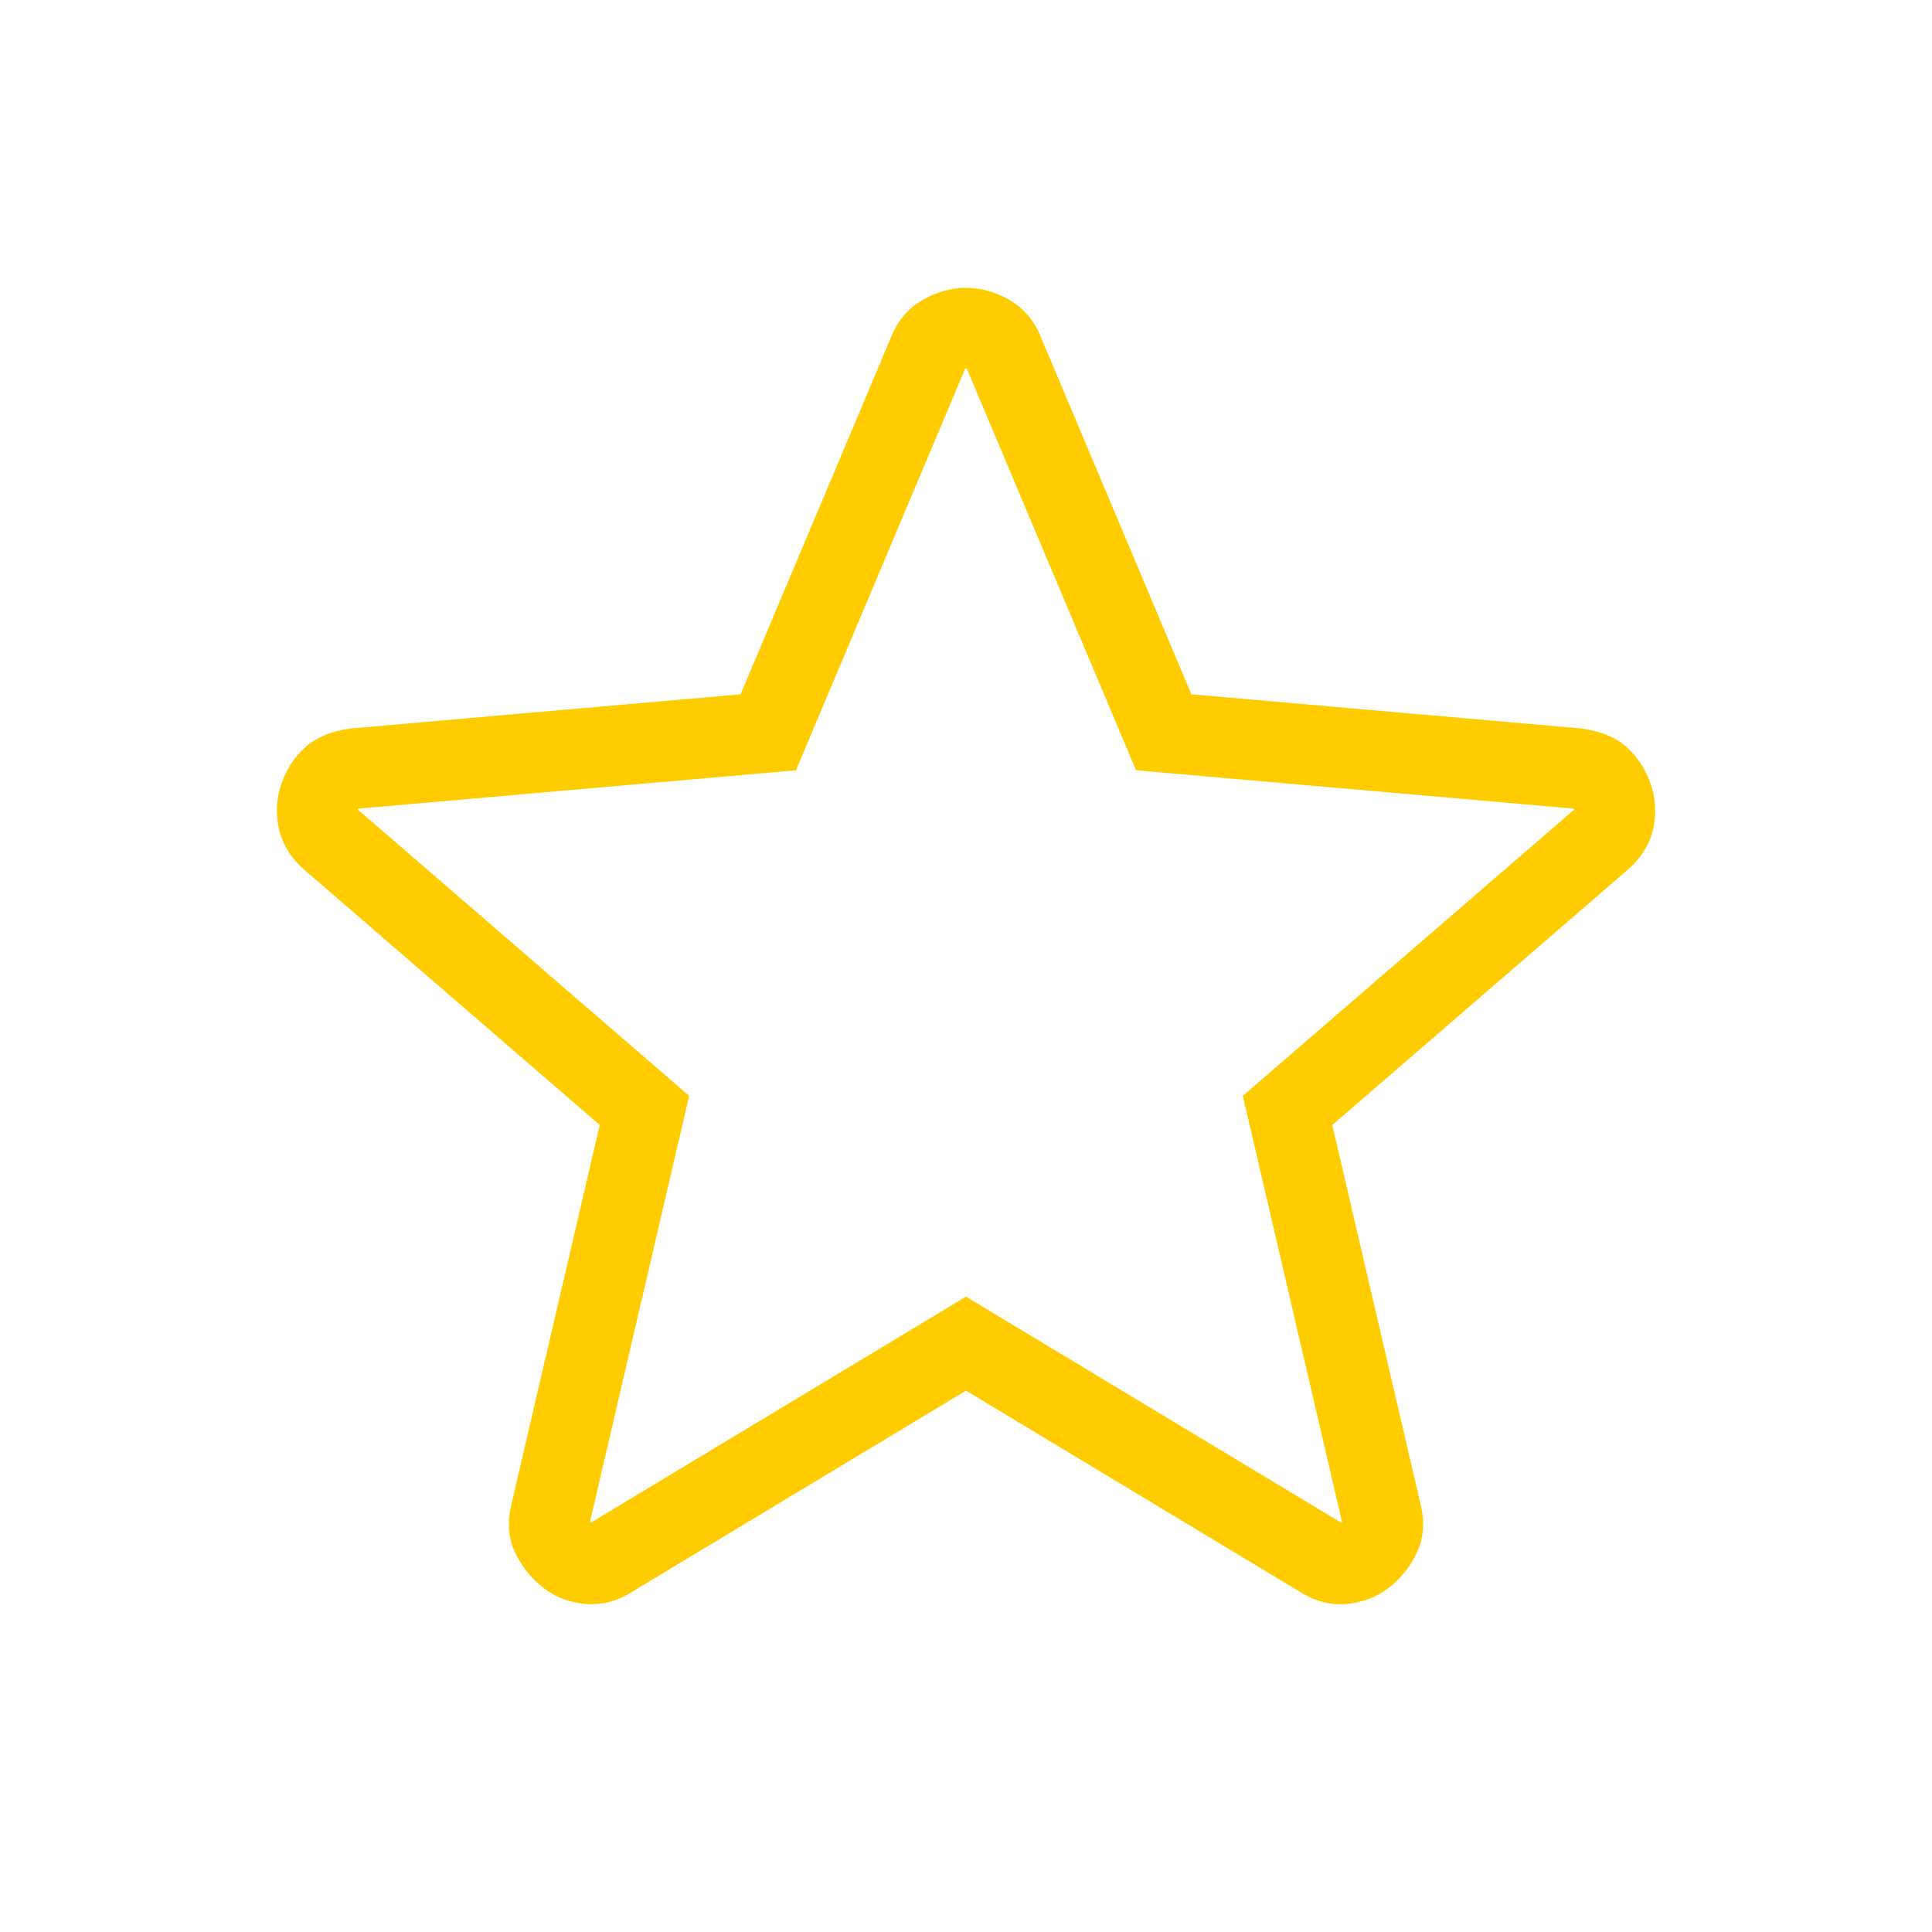 <svg width="24" xmlns="http://www.w3.org/2000/svg" height="24" fill="none"><g style="fill: rgb(0, 0, 0);"><path d="M12.000,17.275L7.850,19.775C7.667,19.892,7.475,19.942,7.275,19.925C7.075,19.908,6.900,19.842,6.750,19.725C6.600,19.608,6.483,19.463,6.400,19.288C6.317,19.113,6.300,18.917,6.350,18.700L7.450,13.975L3.775,10.800C3.608,10.650,3.504,10.479,3.463,10.287C3.422,10.095,3.434,9.908,3.500,9.725C3.566,9.542,3.666,9.392,3.800,9.275C3.934,9.158,4.117,9.083,4.350,9.050L9.200,8.625L11.075,4.175C11.158,3.975,11.288,3.825,11.463,3.725C11.638,3.625,11.817,3.575,12.000,3.575C12.183,3.575,12.362,3.625,12.537,3.725C12.712,3.825,12.842,3.975,12.925,4.175L14.800,8.625L19.650,9.050C19.883,9.083,20.067,9.158,20.200,9.275C20.333,9.392,20.433,9.542,20.500,9.725C20.567,9.908,20.579,10.096,20.538,10.288C20.497,10.480,20.392,10.651,20.225,10.800L16.550,13.975L17.650,18.700C17.700,18.917,17.683,19.113,17.600,19.288C17.517,19.463,17.400,19.609,17.250,19.725C17.100,19.841,16.925,19.908,16.725,19.925C16.525,19.942,16.333,19.892,16.150,19.775Z" style="fill: rgb(255, 204, 0); fill-opacity: 0;" fill="none" class="fills"/><g class="strokes"><g class="inner-stroke-shape"><defs><clipPath id="b"><use href="#a"/></clipPath><path d="M12.000,17.275L7.850,19.775C7.667,19.892,7.475,19.942,7.275,19.925C7.075,19.908,6.900,19.842,6.750,19.725C6.600,19.608,6.483,19.463,6.400,19.288C6.317,19.113,6.300,18.917,6.350,18.700L7.450,13.975L3.775,10.800C3.608,10.650,3.504,10.479,3.463,10.287C3.422,10.095,3.434,9.908,3.500,9.725C3.566,9.542,3.666,9.392,3.800,9.275C3.934,9.158,4.117,9.083,4.350,9.050L9.200,8.625L11.075,4.175C11.158,3.975,11.288,3.825,11.463,3.725C11.638,3.625,11.817,3.575,12.000,3.575C12.183,3.575,12.362,3.625,12.537,3.725C12.712,3.825,12.842,3.975,12.925,4.175L14.800,8.625L19.650,9.050C19.883,9.083,20.067,9.158,20.200,9.275C20.333,9.392,20.433,9.542,20.500,9.725C20.567,9.908,20.579,10.096,20.538,10.288C20.497,10.480,20.392,10.651,20.225,10.800L16.550,13.975L17.650,18.700C17.700,18.917,17.683,19.113,17.600,19.288C17.517,19.463,17.400,19.609,17.250,19.725C17.100,19.841,16.925,19.908,16.725,19.925C16.525,19.942,16.333,19.892,16.150,19.775Z" id="a" style="fill: none; stroke-width: 2; stroke: rgb(255, 204, 0); stroke-opacity: 1;"/></defs><use href="#a" clip-path="url('#b')"/></g></g></g></svg>